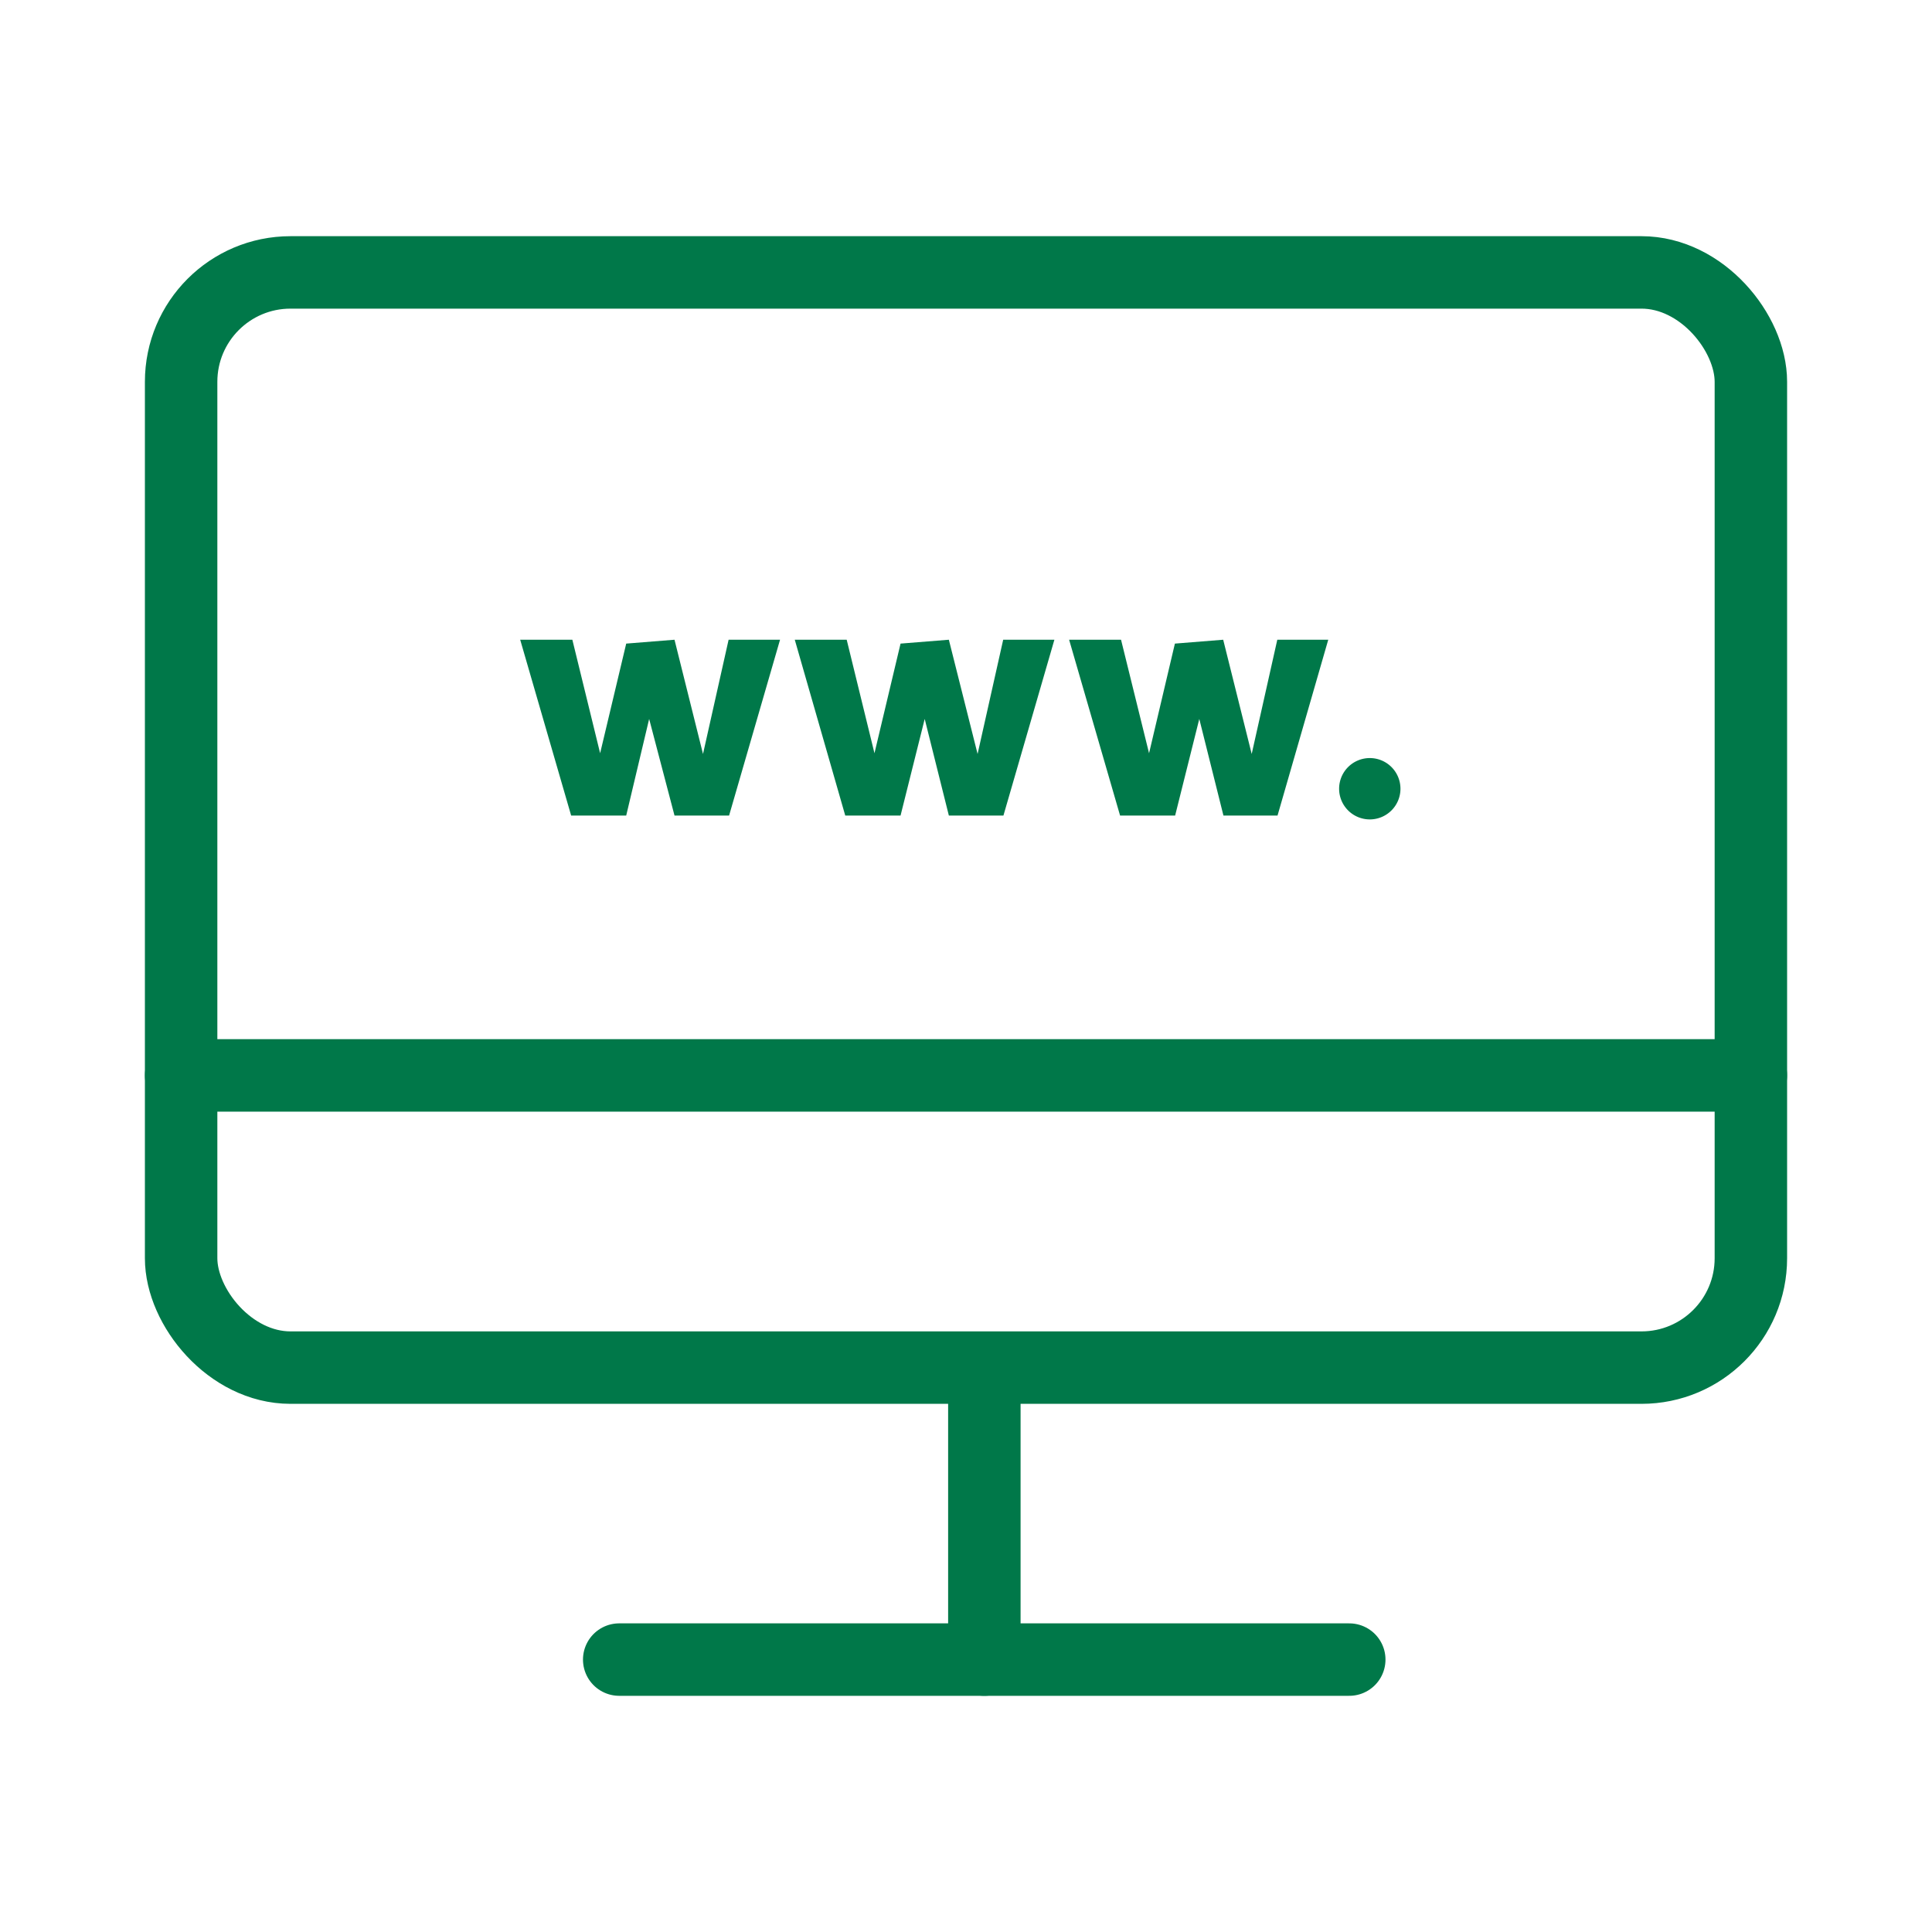 <?xml version="1.0" encoding="UTF-8"?>
<svg xmlns="http://www.w3.org/2000/svg" viewBox="0 0 80 80">
  <title>Zeichenfläche 17</title>
  <line x1="7.5" y1="44.53" x2="72.5" y2="44.53" style="fill:none;stroke:#007849;stroke-linecap:round;stroke-linejoin:round;stroke-width:3px"></line>
  <rect x="7.5" y="11.28" width="65" height="45.35" rx="4.53" style="fill:none;stroke:#007849;stroke-linecap:round;stroke-linejoin:round;stroke-width:3px"></rect>
  <line x1="40.76" y1="58.14" x2="40.76" y2="68.72" style="fill:none;stroke:#007849;stroke-linecap:round;stroke-linejoin:round;stroke-width:3px"></line>
  <line x1="25.64" y1="68.72" x2="55.87" y2="68.72" style="fill:none;stroke:#007849;stroke-linecap:round;stroke-linejoin:round;stroke-width:3px"></line>
  <path d="M21.54,26.49H23.7l1.15,4.7,1.08-4.54,2-.16,1.18,4.73,1.06-4.73H32.3l-2.11,7.28H27.93l-1.05-4-.95,4H23.65Z" style="fill:#007849"></path>
  <path d="M32.91,26.49h2.15l1.15,4.7,1.08-4.54,2-.16,1.19,4.73,1.06-4.73h2.12l-2.11,7.28H39.29l-1-4-1,4H35Z" style="fill:#007849"></path>
  <path d="M44.27,26.49h2.15l1.16,4.7,1.07-4.54,2-.16,1.18,4.73,1.06-4.73H55l-2.1,7.28H50.66l-1-4-1,4H46.38Z" style="fill:#007849"></path>
  <path d="M56.73,31.39a1.27,1.27,0,1,1-1.28,1.27A1.27,1.27,0,0,1,56.73,31.39Z" style="fill:#007849"></path>
</svg>
